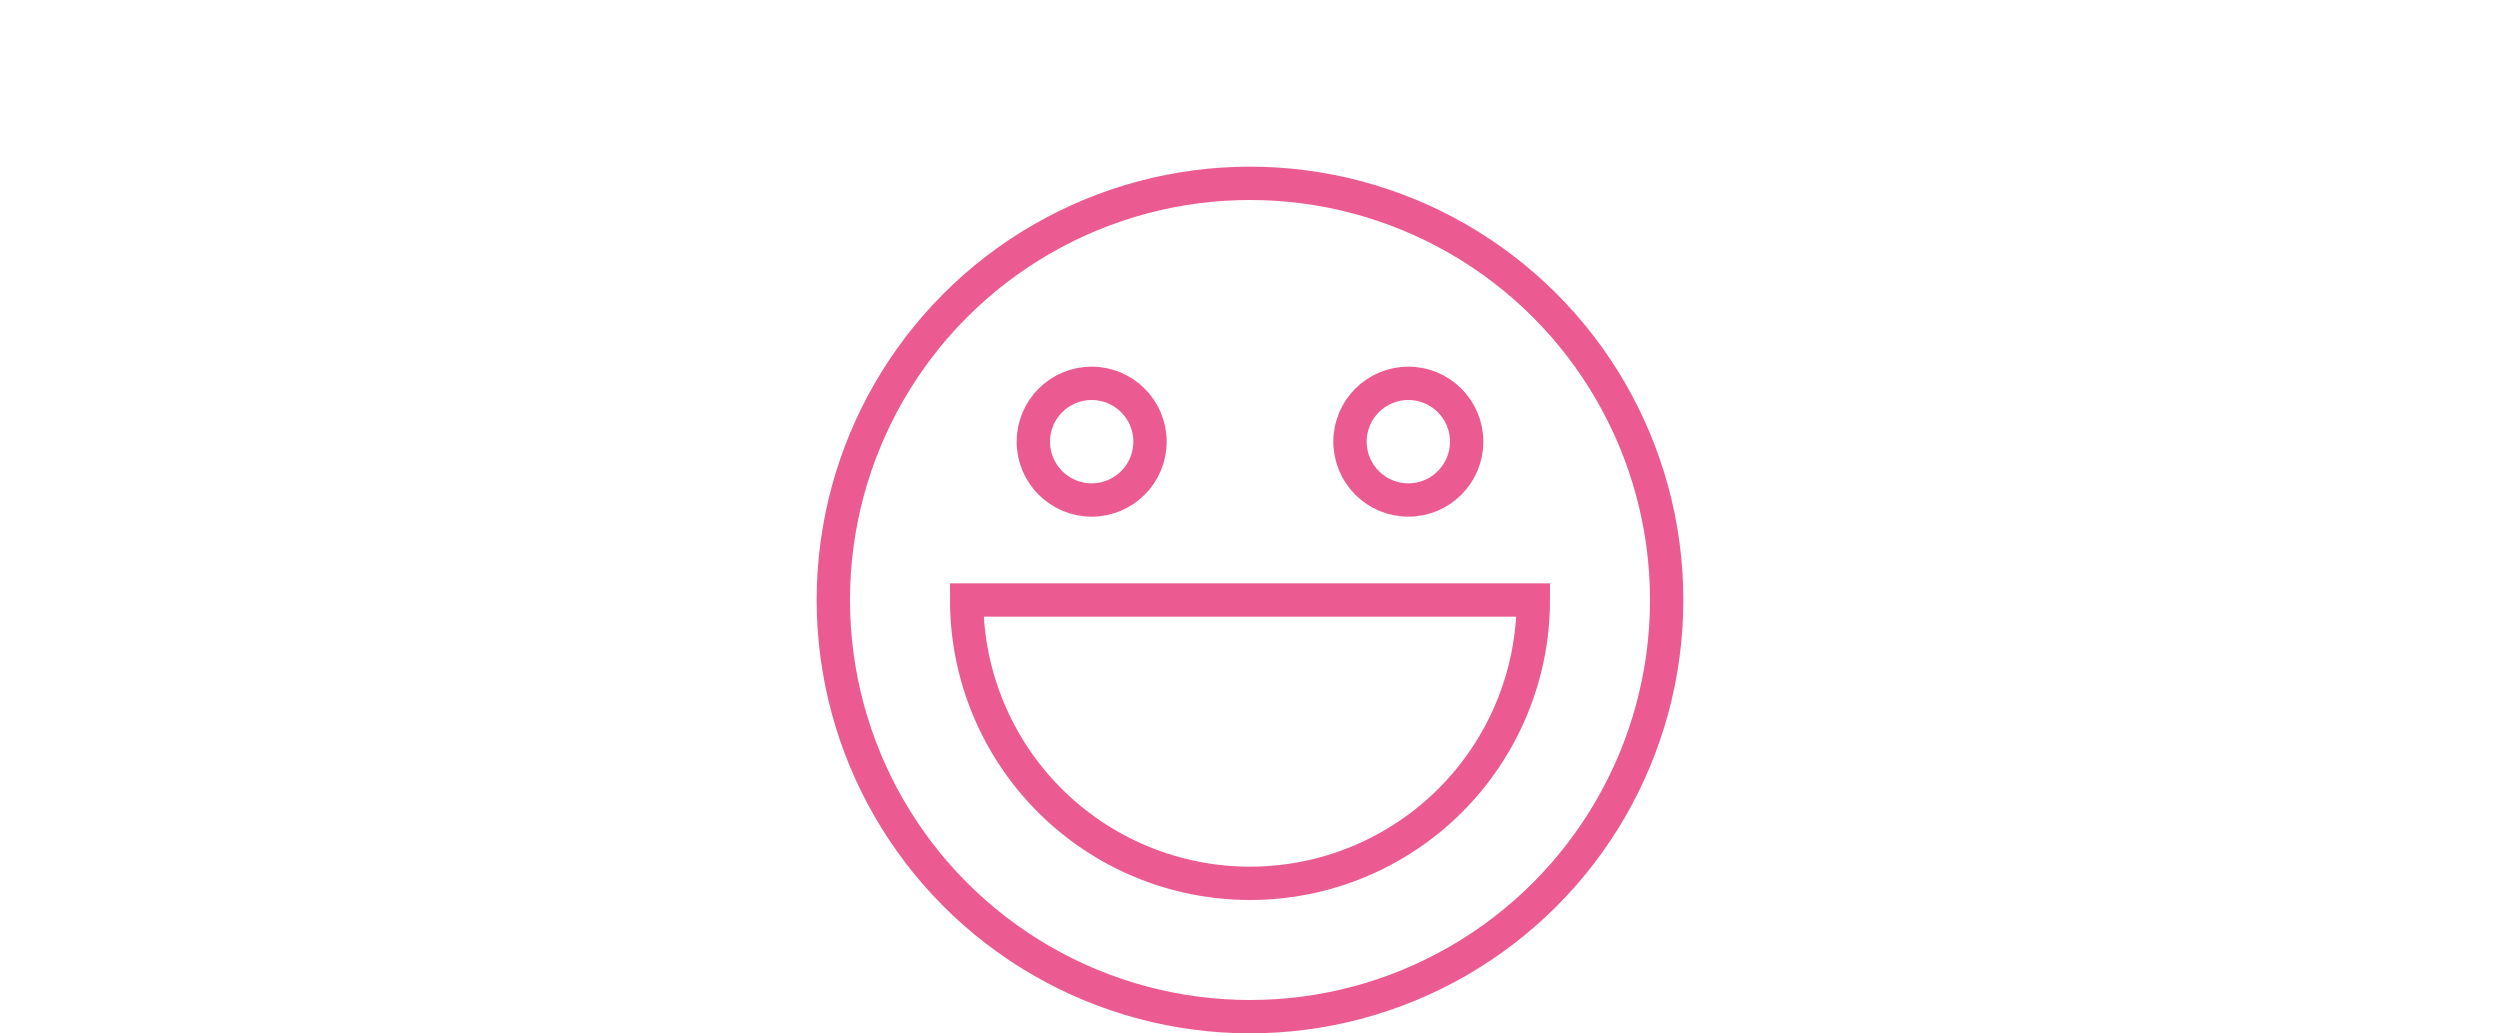 <?xml version="1.0" encoding="UTF-8"?> <svg xmlns="http://www.w3.org/2000/svg" width="150" height="62" viewBox="0 0 150 62" fill="none"><circle cx="75" cy="36" r="25" stroke="#EB5B91" stroke-width="2"></circle><path d="M92 36C92 38.233 91.56 40.443 90.706 42.506C89.852 44.568 88.599 46.442 87.021 48.021C85.442 49.599 83.568 50.852 81.506 51.706C79.443 52.56 77.233 53 75 53C72.767 53 70.557 52.56 68.494 51.706C66.432 50.852 64.558 49.599 62.979 48.021C61.401 46.442 60.148 44.568 59.294 42.506C58.44 40.443 58 38.233 58 36L75 36H92Z" stroke="#EB5B91" stroke-width="2"></path><circle cx="84.5" cy="26.5" r="3.5" stroke="#EB5B91" stroke-width="2"></circle><circle cx="65.5" cy="26.5" r="3.5" stroke="#EB5B91" stroke-width="2"></circle></svg> 